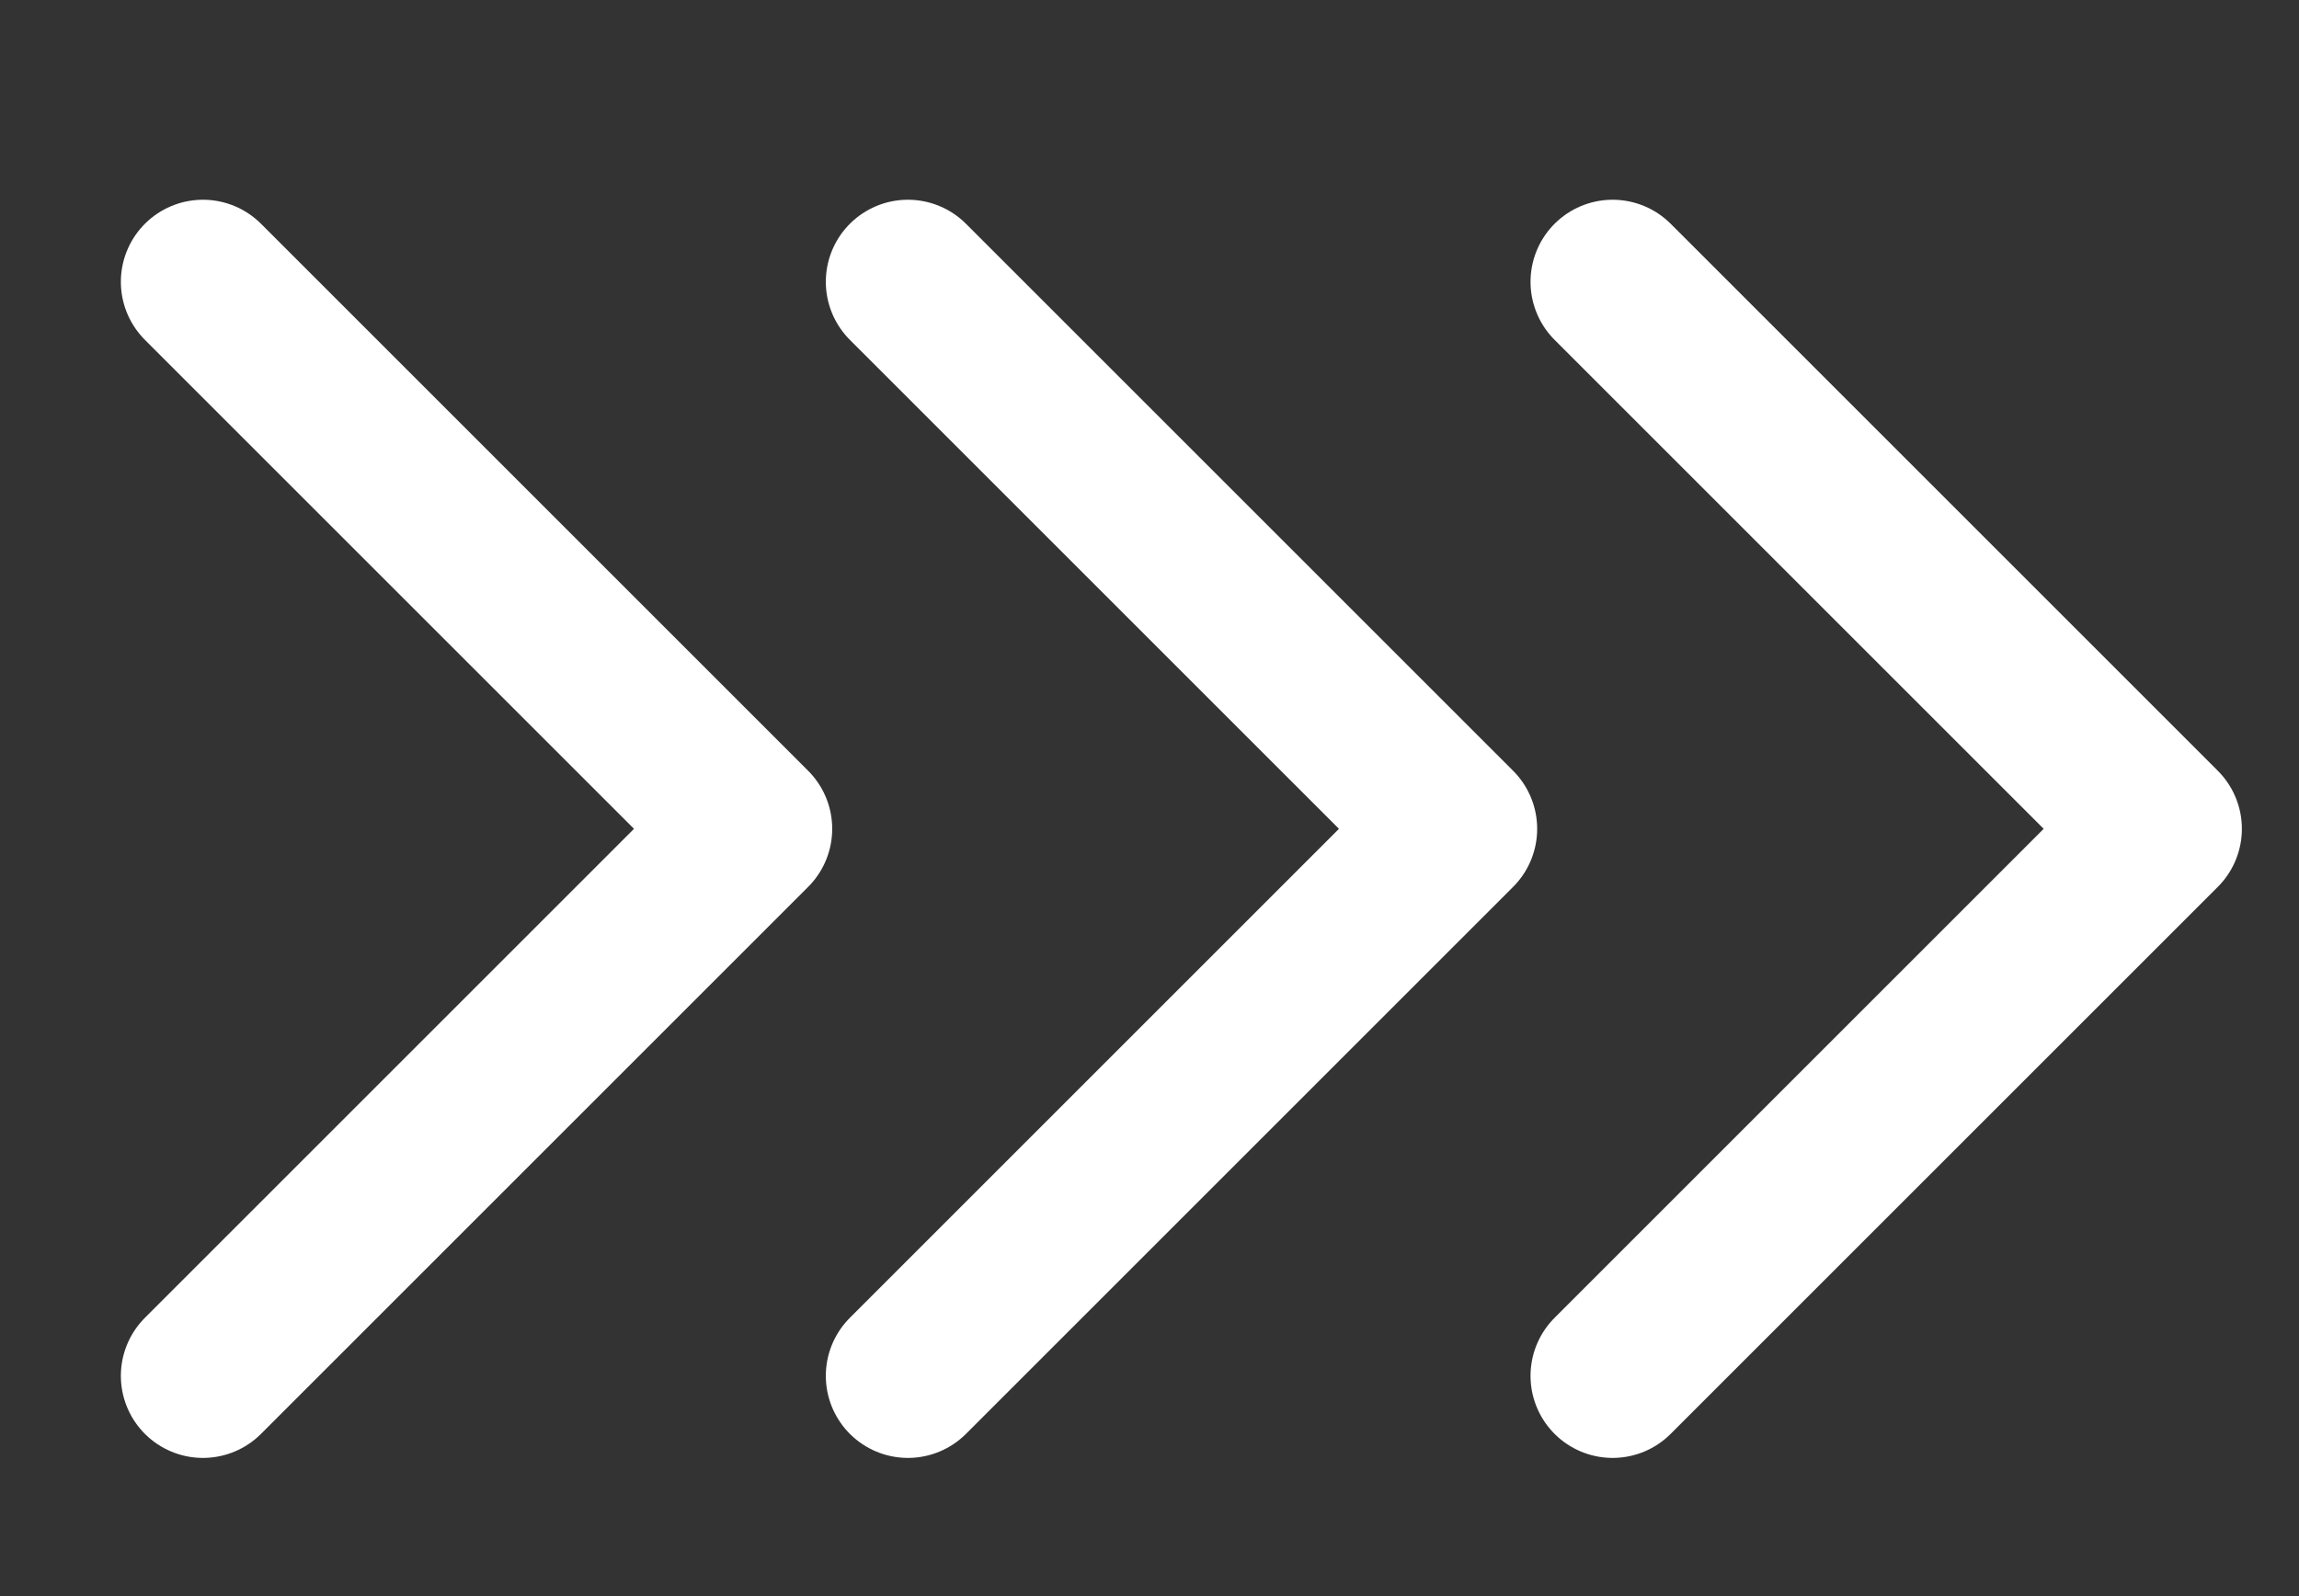 <svg width="36" height="25" viewBox="0 0 36 25" fill="none" xmlns="http://www.w3.org/2000/svg">
<rect x="0" y="0" width="36" height="25" fill="#333333" stroke="none"/>
<g clip-path="url(#clip0_278_2222)">
<path d="M3.178 21.55L11.746 12.982L3.178 4.414" stroke="white" stroke-width="2.571" stroke-linecap="round" stroke-linejoin="round"/>
<path d="M14.217 21.55L22.785 12.982L14.217 4.414" stroke="white" stroke-width="2.571" stroke-linecap="round" stroke-linejoin="round"/>
<path d="M25.252 21.55L33.82 12.982L25.252 4.414" stroke="white" stroke-width="2.571" stroke-linecap="round" stroke-linejoin="round"/>
</g>
<defs>
<clipPath id="clip0_278_2222">
<rect width="24" height="36" fill="white" transform="matrix(0 1 -1 0 36 0.982)"/>
</clipPath>
</defs>
</svg>
